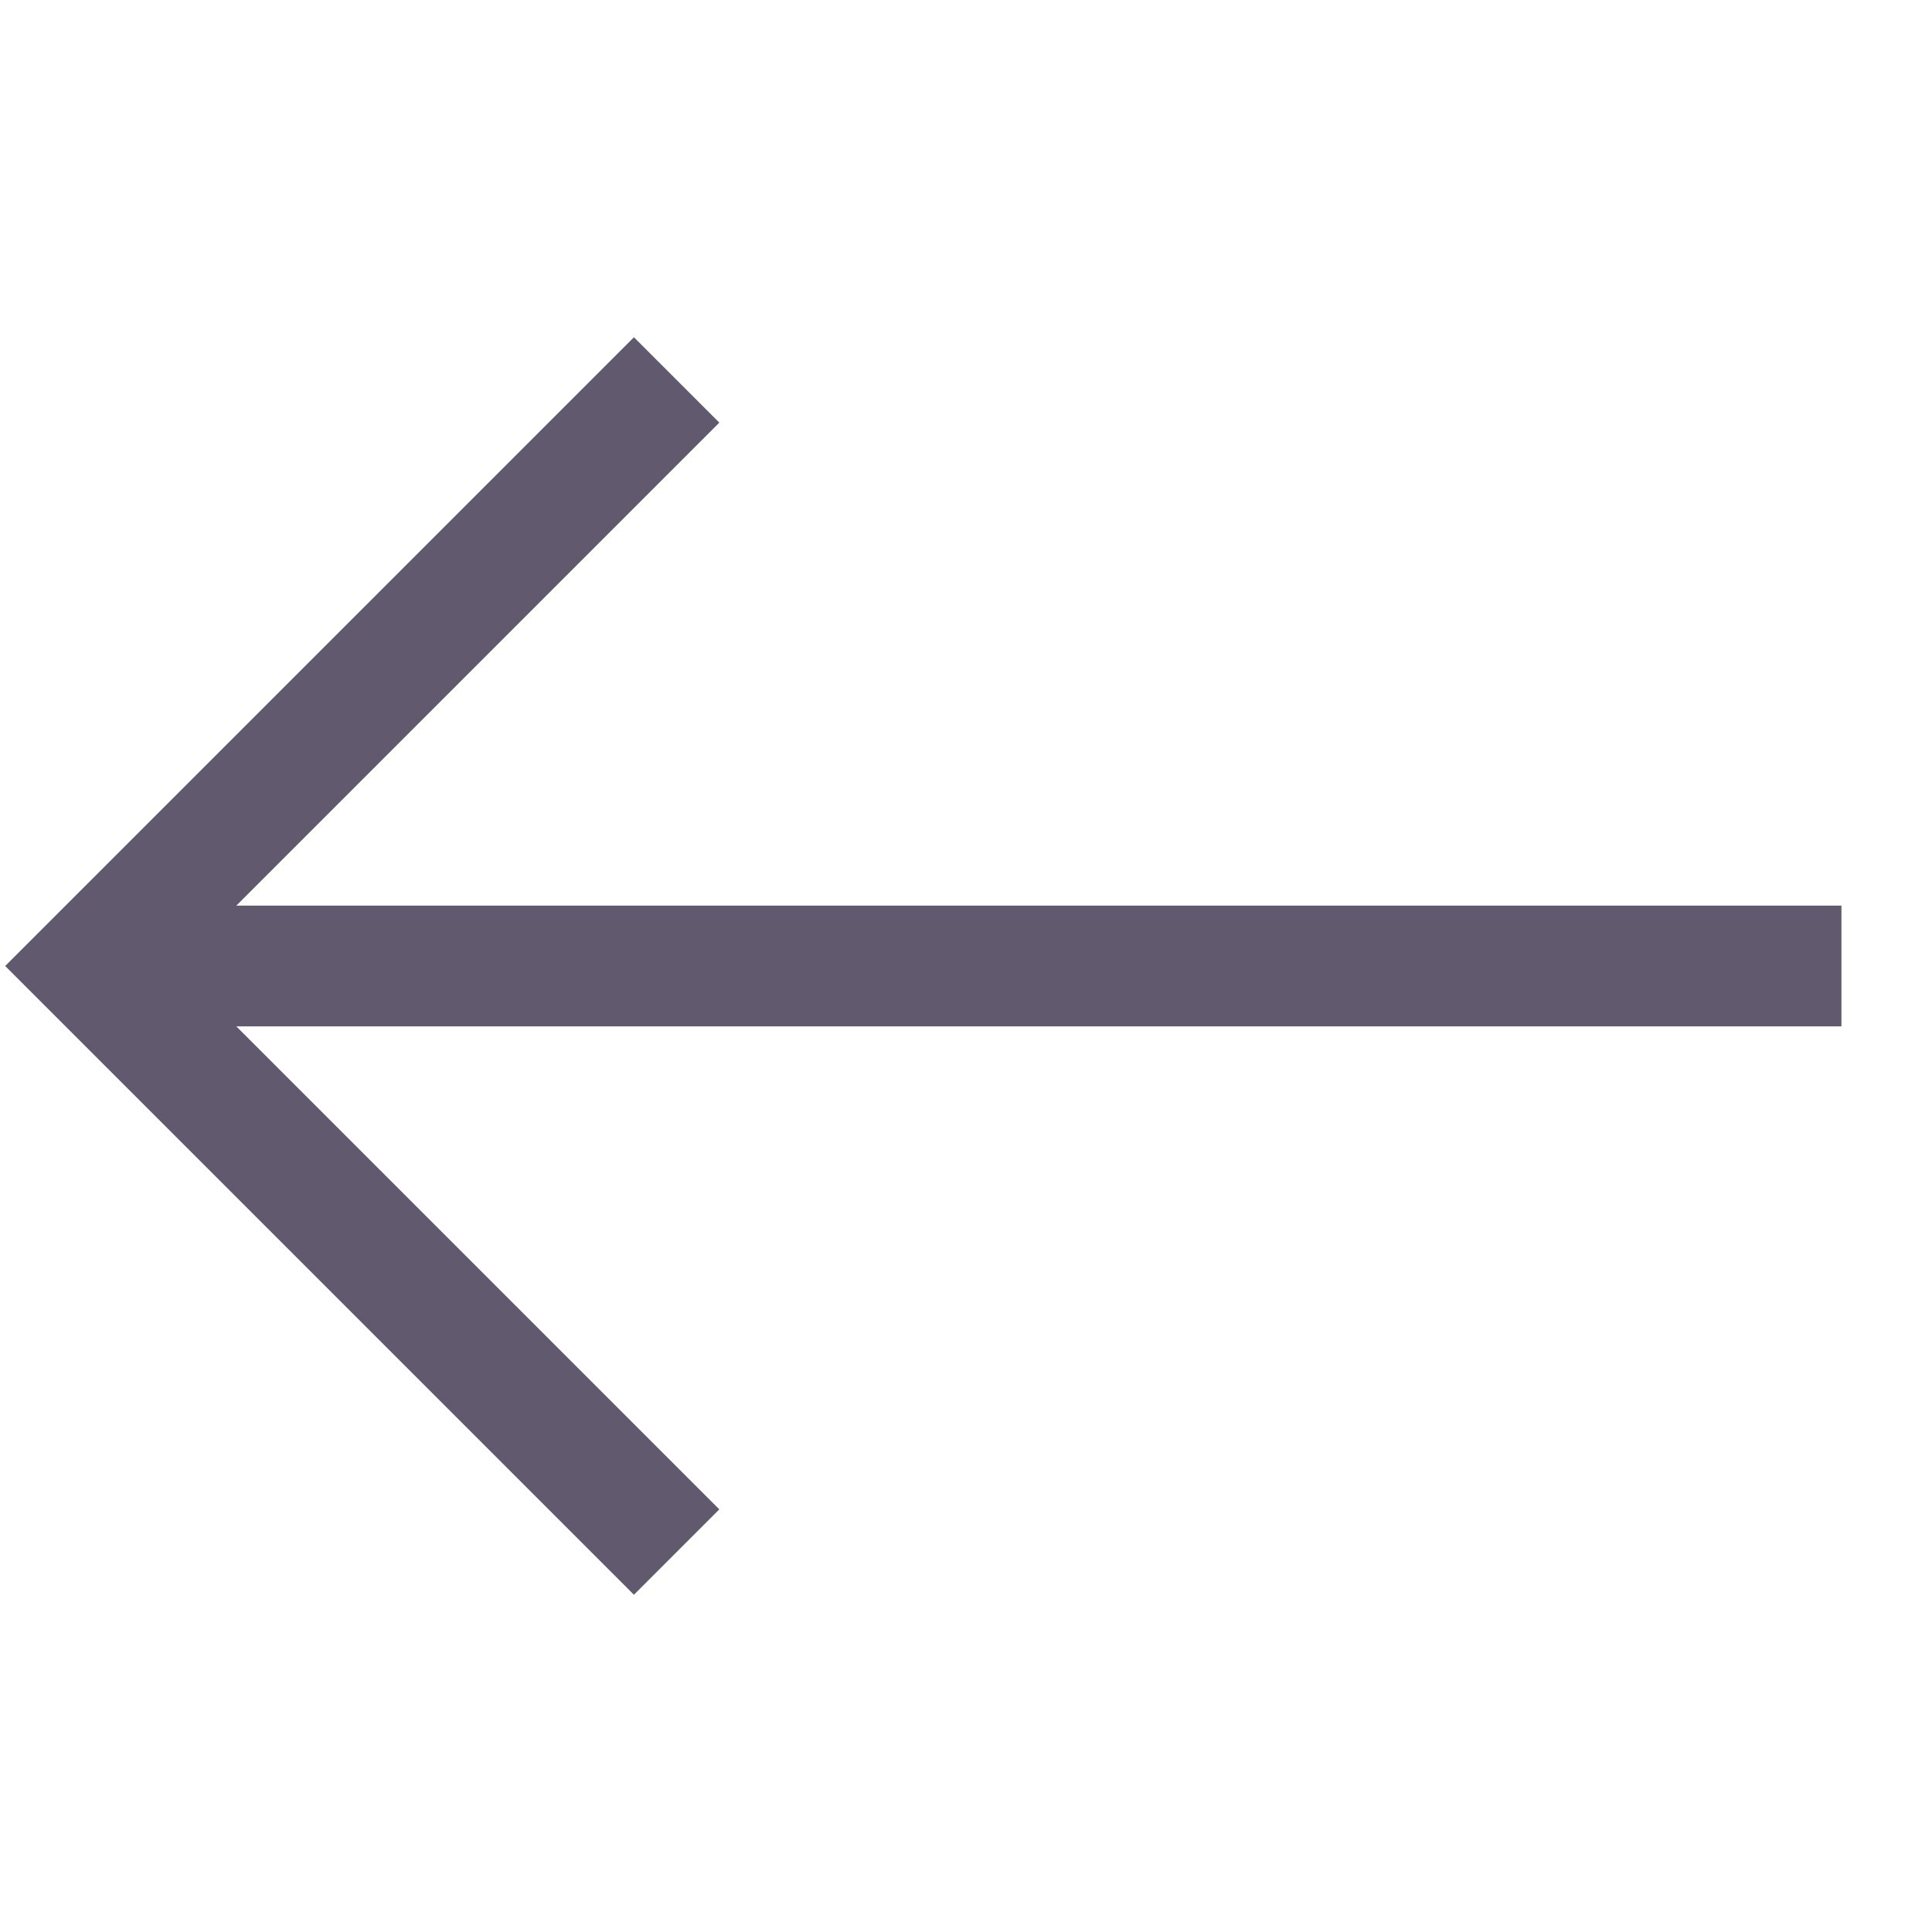 <svg width="32" height="32" viewBox="0 0 32 32" fill="none" xmlns="http://www.w3.org/2000/svg">
<path d="M30.5 16L1.5 16" stroke="#615A6F" stroke-width="2" stroke-miterlimit="10"/>
<path d="M10.5 25L1.5 16L10.5 7" stroke="#615A6F" stroke-width="2" stroke-miterlimit="10" stroke-linecap="square"/>
</svg>

